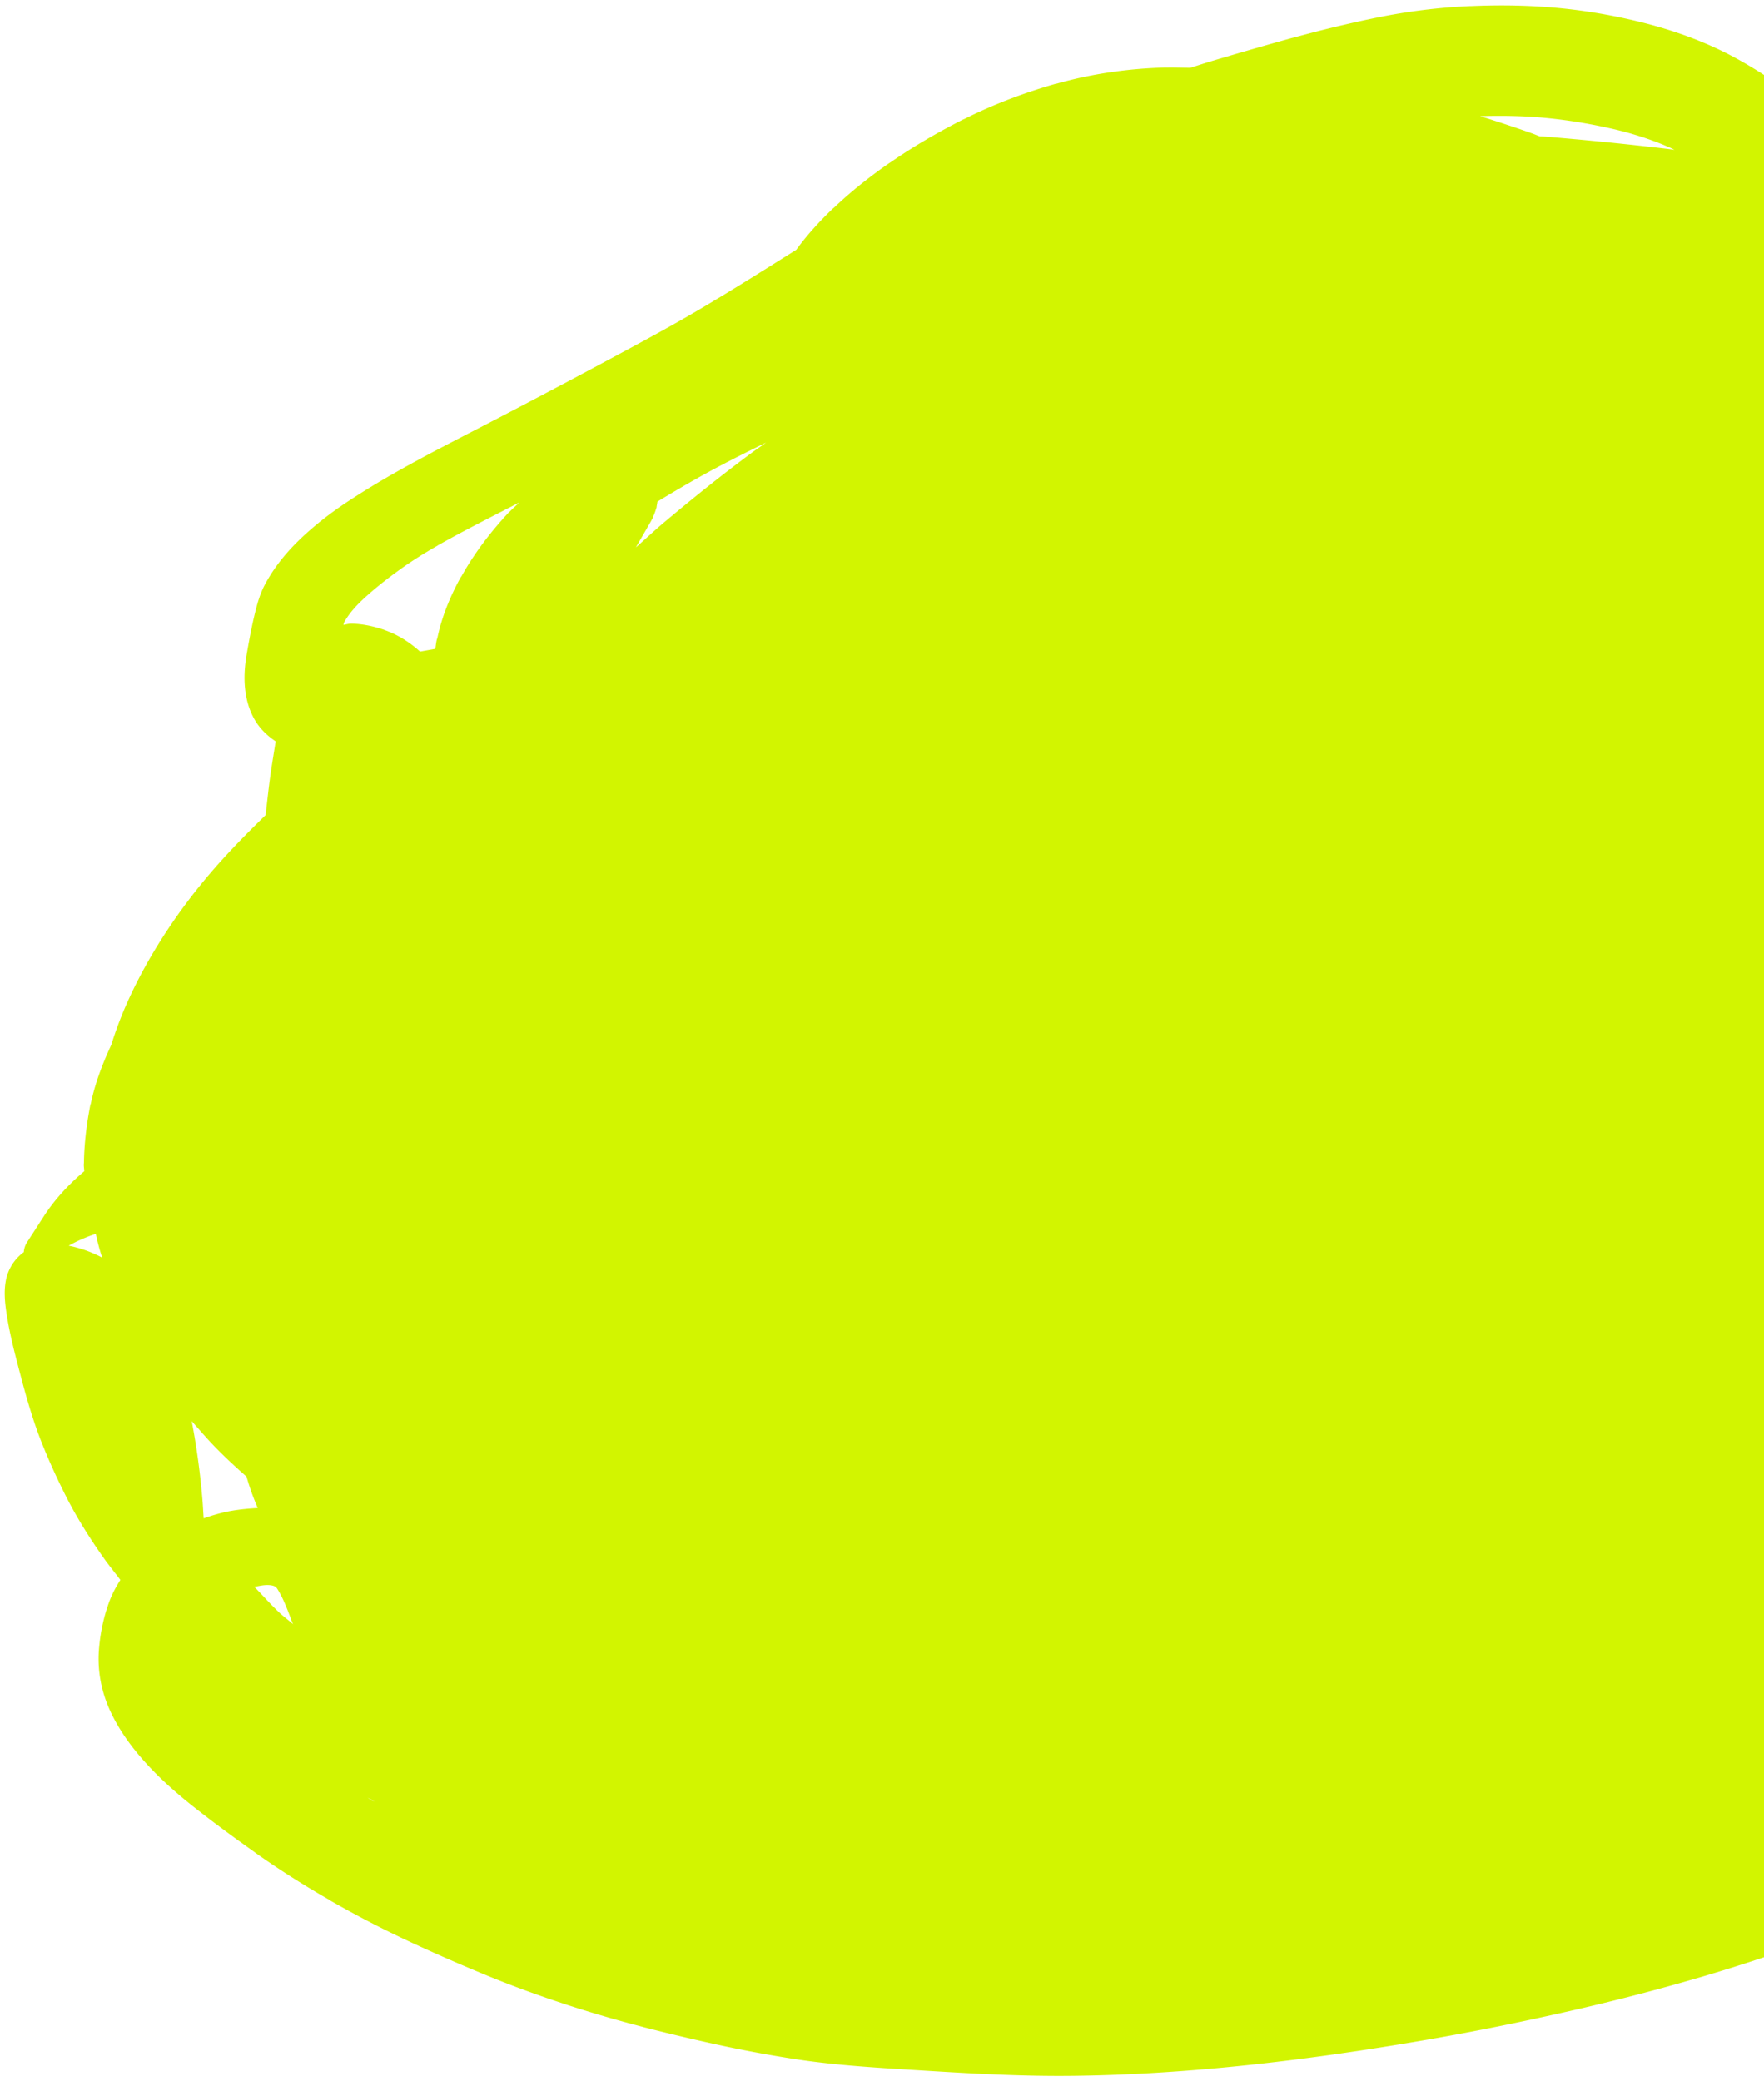 <svg height="348" viewBox="0 0 295 348" width="295" xmlns="http://www.w3.org/2000/svg"><path d="m253.26.936c-2.442-.047-4.889-.01-7.338.096l-.02-.008c-5.216.226-10.436.869-15.59 1.918-.016.002-.028.002-.041.008l-.078.014c-4.633.949-9.241 2.063-13.812 3.318-.007.006-.015.002-.021.002-.149.029-.293.072-.439.111-.033.011-.072.015-.104.025 0 0-.005.003-.008.006-4.446 1.234-8.877 2.513-13.301 3.83-1.155.347-2.3.728-3.449 1.082-1.348-.007-2.688-.07-4.037-.037-.019-.001-.034-.006-.057-.004-.076.002-.15.001-.229 0-6.03.17-12.076 1.025-17.957 2.672-.065.015-.132.015-.201.033-.074.018-.145.039-.217.061-5.183 1.488-10.272 3.412-15.129 5.852-.017.009-.038.005-.055.014-.107.051-.214.1-.318.154-4.136 2.109-8.168 4.448-11.996 7.098-.007.006-.02.006-.027.012-.081.052-.163.103-.242.158-3.218 2.246-6.308 4.693-9.156 7.404-.011.009-.024.009-.035.018-.097.083-.195.17-.287.26-2.158 2.083-4.195 4.318-5.957 6.742-.248.153-.491.303-.736.459-4.841 3.046-9.692 6.086-14.607 9.008-5.187 3.089-10.512 5.944-15.826 8.799-7.002 3.761-14.031 7.475-21.09 11.125-4.818 2.492-9.661 4.962-14.391 7.629-2.543 1.431-5.052 2.929-7.502 4.52-2.25 1.444-4.426 3.005-6.467 4.732-1.716 1.453-3.358 3.008-4.818 4.721-1.323 1.557-2.497 3.24-3.447 5.039-.842 1.594-1.311 3.346-1.721 5.068-.527 2.208-.935 4.442-1.318 6.67-.625 3.661-.497 7.514 1.311 10.725.878 1.553 2.13 2.748 3.555 3.703-.299 1.918-.625 3.832-.893 5.752-.309 2.188-.527 4.384-.789 6.572-3.083 3.007-6.106 6.07-8.904 9.314-3.027 3.505-5.81 7.214-8.299 11.1-2.386 3.724-4.502 7.611-6.254 11.646-.91 2.094-1.684 4.235-2.371 6.402-1.47 3.165-2.715 6.433-3.408 9.816-.01.037-.038.063-.049.1-.024.099-.046.199-.066.295-.608 3.158-.988 6.36-1.033 9.553-.001.013-.01.024-.012.037-.005.078-.007.154-.006.232-.004.356.064.707.076 1.061-.021.017-.038.033-.059.051-2.577 2.175-4.904 4.691-6.727 7.518-.926 1.431-1.848 2.865-2.773 4.297-.328.511-.522 1.095-.549 1.658-1.564 1.13-2.633 2.839-3.002 4.738 0 0 .004.005 0 .014-.374 1.942-.133 3.952.168 5.857.409 2.592 1.023 5.148 1.68 7.678 1.189 4.581 2.407 9.211 4.152 13.594 1.226 3.083 2.607 6.097 4.104 9.053 1.833 3.615 4.012 7.044 6.348 10.342.858 1.211 1.809 2.351 2.695 3.539-.763 1.192-1.426 2.446-1.91 3.777-.93 2.566-1.473 5.241-1.678 7.92-.271 3.549.434 7.056 1.887 10.209 1.399 3.032 3.353 5.766 5.553 8.252l.006.006c2.507 2.835 5.347 5.364 8.318 7.715l.002.002c3.341 2.639 6.777 5.162 10.254 7.629a.083.083 0 0 0 .008.01c.073.058.148.113.225.168 3.969 2.807 8.09 5.413 12.322 7.838.027.018.046.04.072.057.092.059.184.113.279.168 4.305 2.455 8.717 4.739 13.232 6.834 4.199 1.948 8.446 3.804 12.738 5.564.003.004.005.006.012.006.06.029.124.055.188.08 4.254 1.737 8.577 3.312 12.963 4.738.015.004.03.016.045.02.061.023.124.041.191.064 4.179 1.351 8.406 2.587 12.672 3.688.003.004.01.01.02.008.064.019.131.035.195.055 4.111 1.051 8.244 2.032 12.396 2.934 4.195.911 8.424 1.695 12.678 2.357 7.181 1.112 14.535 1.504 21.816 1.951 7.942.491 15.91.935 23.902.877 6.145-.046 12.3-.321 18.447-.762 6.789-.482 13.572-1.183 20.346-2.051 7.245-.926 14.473-2.037 21.688-3.289 7.649-1.325 15.273-2.872 22.861-4.588.003-.003.013-.001.02 0 .026-.005.047-.013.072-.018 7.443-1.684 14.847-3.57 22.186-5.723 0 0 .01-.001.012.002l.082-.025c3.608-1.058 7.198-2.19 10.771-3.377v-314.756c-2.37-1.518-4.803-2.942-7.355-4.158-4.211-2.011-8.669-3.536-13.236-4.666-4.534-1.119-9.162-1.924-13.852-2.365-2.421-.226-4.855-.357-7.297-.404zm-.527 18.457c1.729.035 3.454.118 5.17.271 3.838.342 7.639.954 11.375 1.791 3.457.774 6.836 1.83 10.045 3.252.241.108.472.237.713.346-.306-.036-.614-.095-.92-.131-6.924-.824-13.868-1.523-20.826-2.09-.27-.022-.542-.017-.811-.039-.414-.15-.819-.332-1.236-.479-2.876-1.028-5.789-1.972-8.707-2.895 1.735-.048 3.468-.062 5.197-.027zm-124.621 54.619c-.872.625-1.761 1.224-2.619 1.865-4.947 3.67-9.75 7.535-14.463 11.502-1.604 1.346-3.12 2.794-4.701 4.166.031-.049.062-.096.09-.148.836-1.446 1.668-2.89 2.504-4.336.038-.061.05-.123.086-.188.019-.034.051-.06.07-.094.059-.107.076-.228.129-.342.199-.424.366-.85.486-1.287.01-.031.025-.055.035-.086.012-.05.042-.093.053-.143.03-.121.032-.246.055-.367.043-.225.082-.446.107-.672 3.449-2.101 6.94-4.124 10.504-6.004l-.004.004c2.533-1.337 5.096-2.609 7.668-3.871zm-41.277 10.016c-.533.531-1.111 1.014-1.627 1.564-.021.018-.043.025-.064.043-.11.104-.214.215-.318.326-2.935 3.189-5.57 6.669-7.67 10.441-.019.027-.052.044-.068.074-.077.128-.158.259-.227.391-1.683 3.119-3.025 6.442-3.73 9.881-.013.056-.058.094-.07.15-.034.137-.062.275-.09.412-.068.393-.105.787-.168 1.188-.853.159-1.704.306-2.557.459-1.725-1.557-3.721-2.841-5.951-3.607-.015-.004-.027-.018-.039-.025-.009-.003-.023-.007-.035-.014-1.77-.599-3.631-1.002-5.537-1.025 0 0-.004.005-.008.008-.44-.003-.829.142-1.25.197.026-.096.048-.199.074-.295.022-.059.037-.088.072-.174.413-.708.882-1.384 1.416-2.012.908-1.07 1.948-2.03 3.008-2.949 1.584-1.369 3.246-2.645 4.943-3.865 2.006-1.442 4.106-2.753 6.258-3.967l-.016-.01c4.483-2.527 9.083-4.846 13.654-7.191zm-70.809 122.299c.283 1.346.62 2.682 1.07 3.977-1.753-.932-3.641-1.608-5.607-2 1.45-.813 2.966-1.471 4.537-1.977zm16.039 31.318c1.249 1.398 2.462 2.829 3.764 4.176 1.72 1.784 3.539 3.461 5.398 5.098.305 1.061.64 2.1 1.02 3.115.266.718.555 1.428.863 2.139-1.439.076-2.87.208-4.295.449-1.615.27-3.195.73-4.752 1.275-.078-1.048-.118-2.106-.209-3.154-.369-4.405-.961-8.775-1.789-13.092zm12.488 27.402c.463-.011.966.018 1.385.215.214.097.36.297.479.486 1.077 1.726 1.77 3.753 2.5 5.648.027.074.073.136.104.207-.769-.69-1.622-1.293-2.367-2.004-1.433-1.36-2.738-2.838-4.117-4.256.672-.11 1.34-.279 2.018-.297zm16.902 35.531c.403.222.802.447 1.209.666-.191-.077-.386-.152-.58-.232-.213-.138-.416-.296-.629-.434z" fill="#d2f500"/></svg>